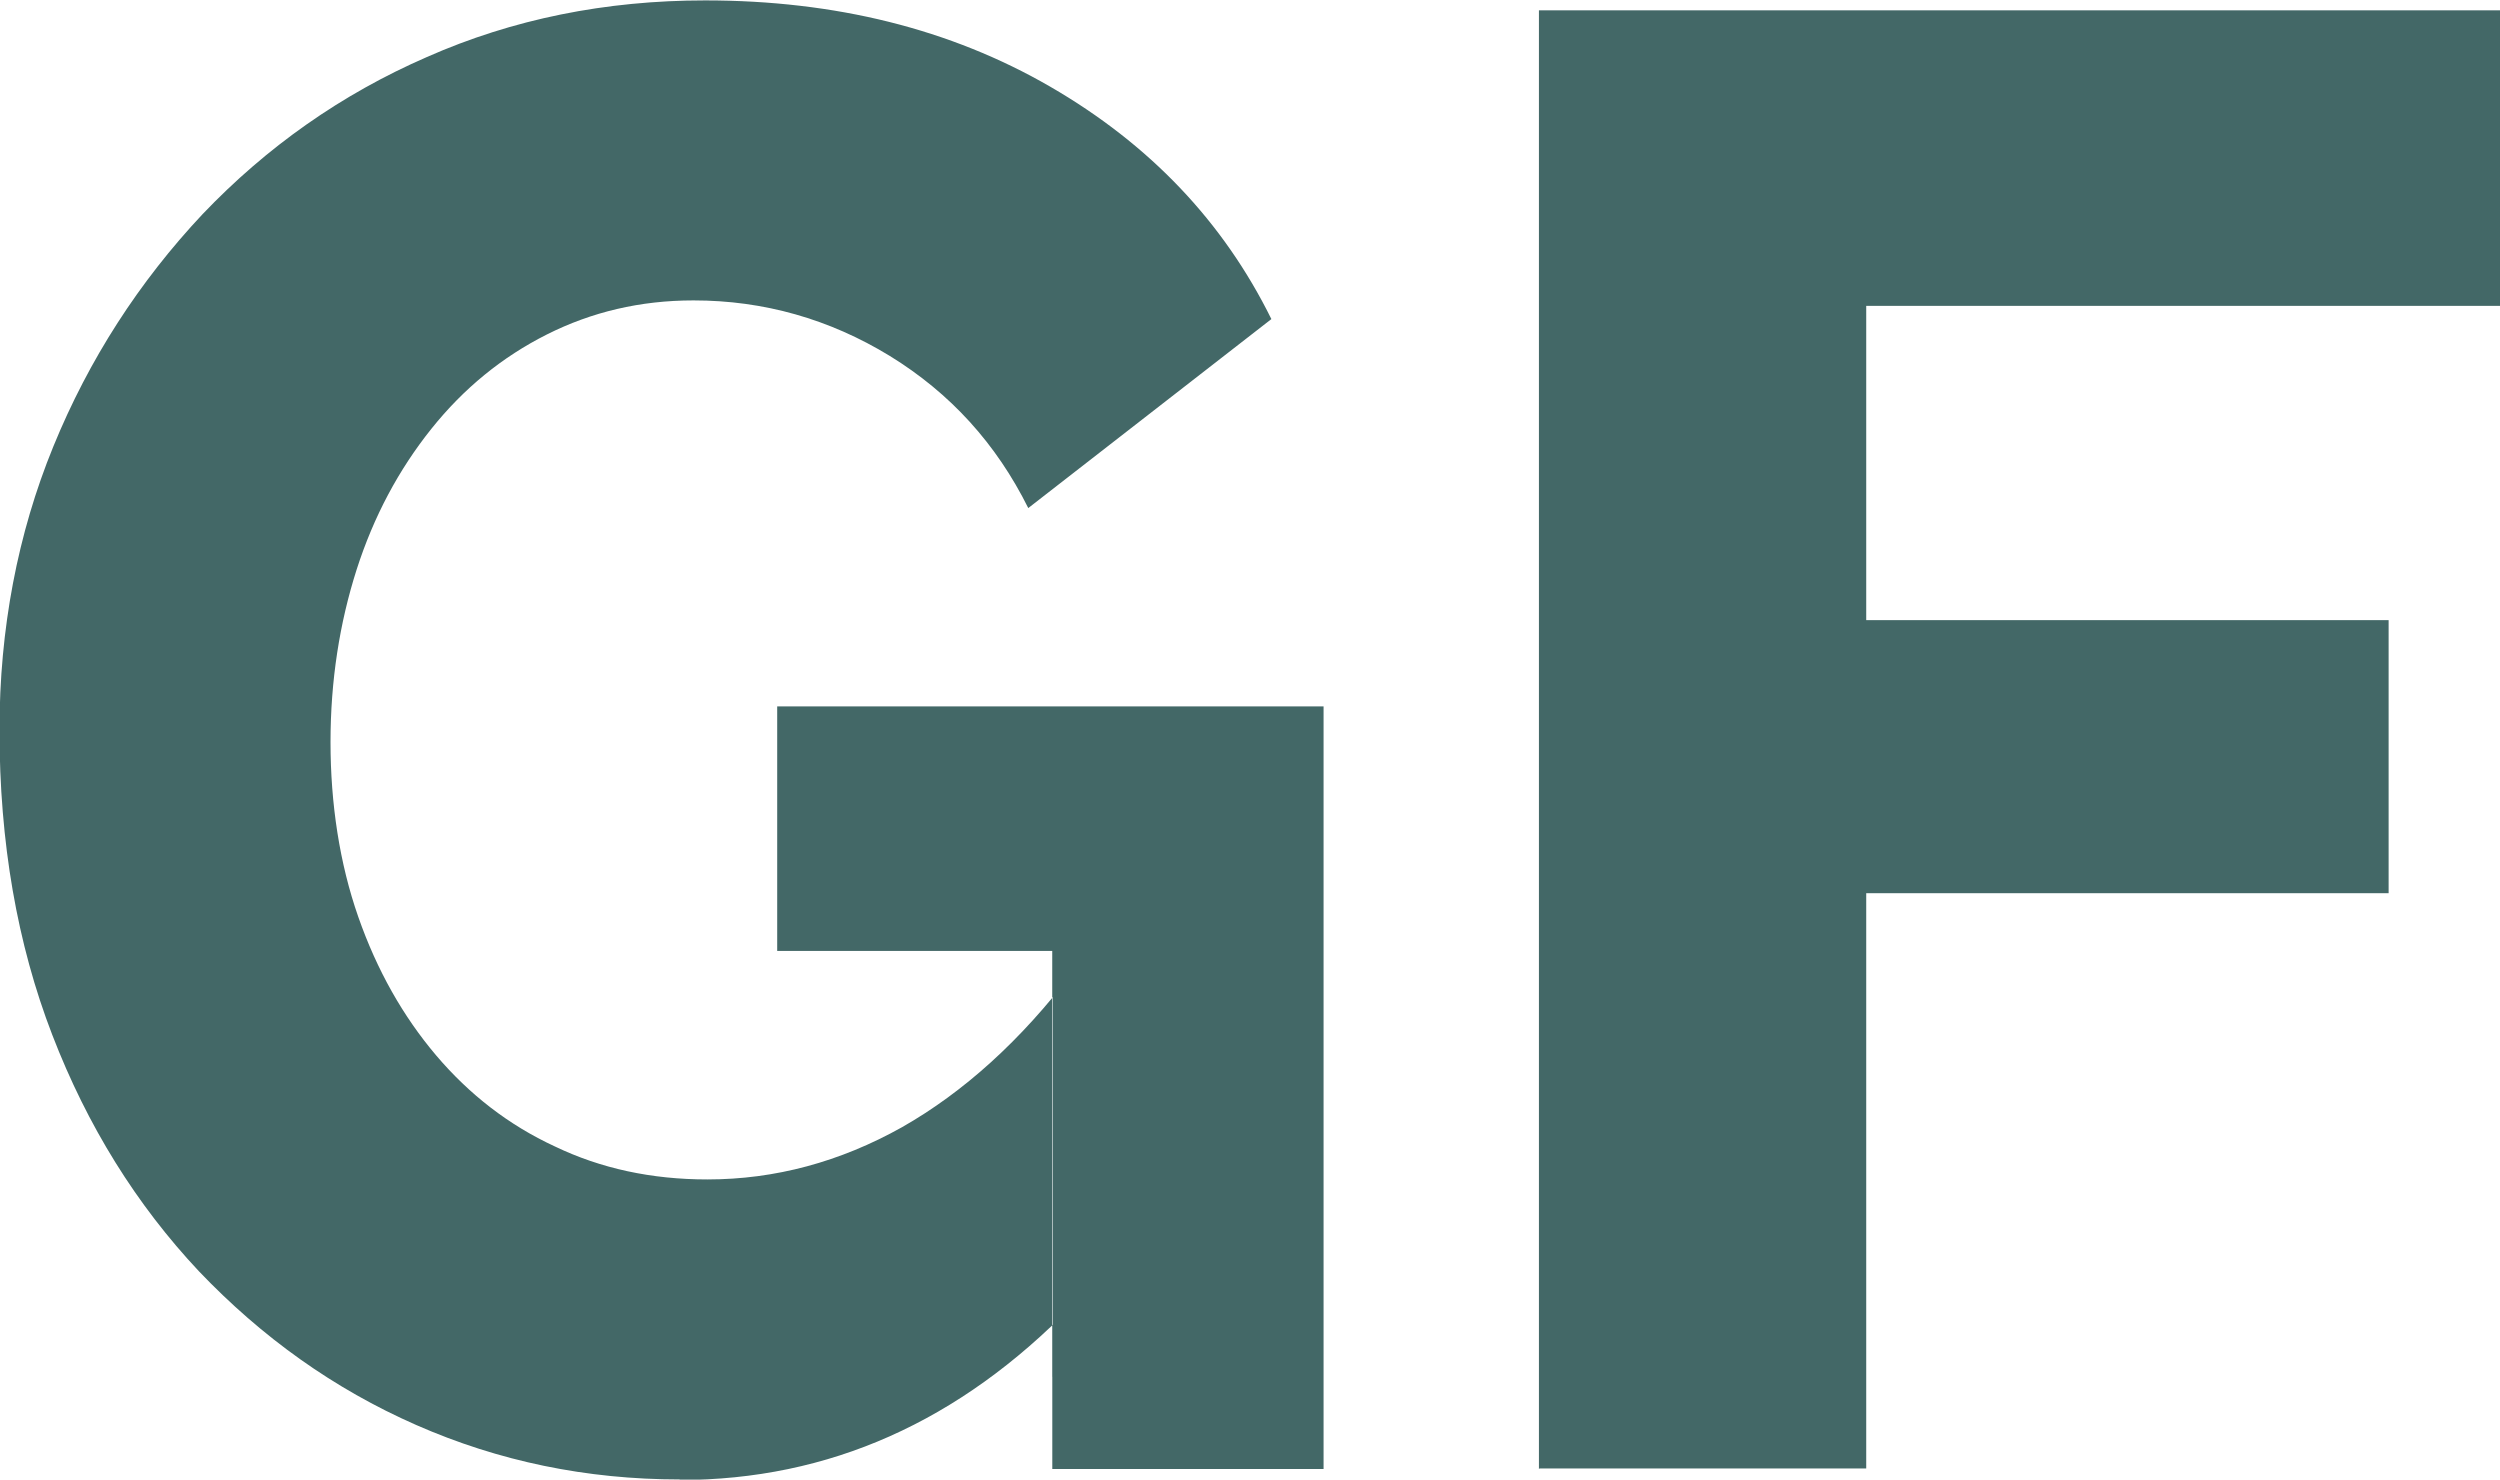 <svg width="49" height="29" viewBox="0 0 49 29" fill="none" xmlns="http://www.w3.org/2000/svg">
<g clip-path="url(#clip0_2567_17331)">
<path fill-rule="evenodd" clip-rule="evenodd" d="M13.322 28.997C11.493 28.997 9.78 28.642 8.16 27.931C6.541 27.22 5.131 26.208 3.898 24.916C2.675 23.613 1.714 22.073 1.025 20.285C0.335 18.498 -0.01 16.505 -0.01 14.309C-0.01 12.327 0.345 10.464 1.045 8.752C1.745 7.04 2.728 5.521 3.971 4.197C5.225 2.883 6.687 1.849 8.369 1.117C10.051 0.374 11.869 0.008 13.823 0.008C16.372 0.008 18.629 0.568 20.583 1.698C22.537 2.829 23.978 4.348 24.919 6.254L20.154 9.958C19.527 8.698 18.629 7.707 17.438 6.975C16.257 6.254 14.972 5.888 13.593 5.888C12.548 5.888 11.598 6.114 10.72 6.555C9.842 6.997 9.09 7.61 8.453 8.407C7.816 9.204 7.325 10.12 6.99 11.164C6.656 12.209 6.478 13.339 6.478 14.546C6.478 15.752 6.656 16.925 7.022 17.97C7.387 19.015 7.899 19.919 8.547 20.684C9.195 21.448 9.968 22.051 10.877 22.471C11.775 22.902 12.768 23.117 13.865 23.117C15.192 23.117 16.466 22.773 17.678 22.094C18.89 21.405 20.008 20.393 21.022 19.058V25.583C18.807 27.866 16.247 29.008 13.322 29.008V28.997ZM20.625 18.648V28.792H25.942V13.845H15.233V18.638H20.625V18.648ZM30.163 28.792V0.202H49.001V5.995H36.578V12.155H46.817V17.507H36.578V28.782H30.174L30.163 28.792Z" fill="#436867"/>
<path d="M22.118 18.359H20.635V26.985H22.118V18.359Z" fill="#436867"/>
</g>
<defs>
<clipPath id="clip0_2567_17331">
<rect width="49" height="29" fill="white"/>
</clipPath>
</defs>
</svg>
